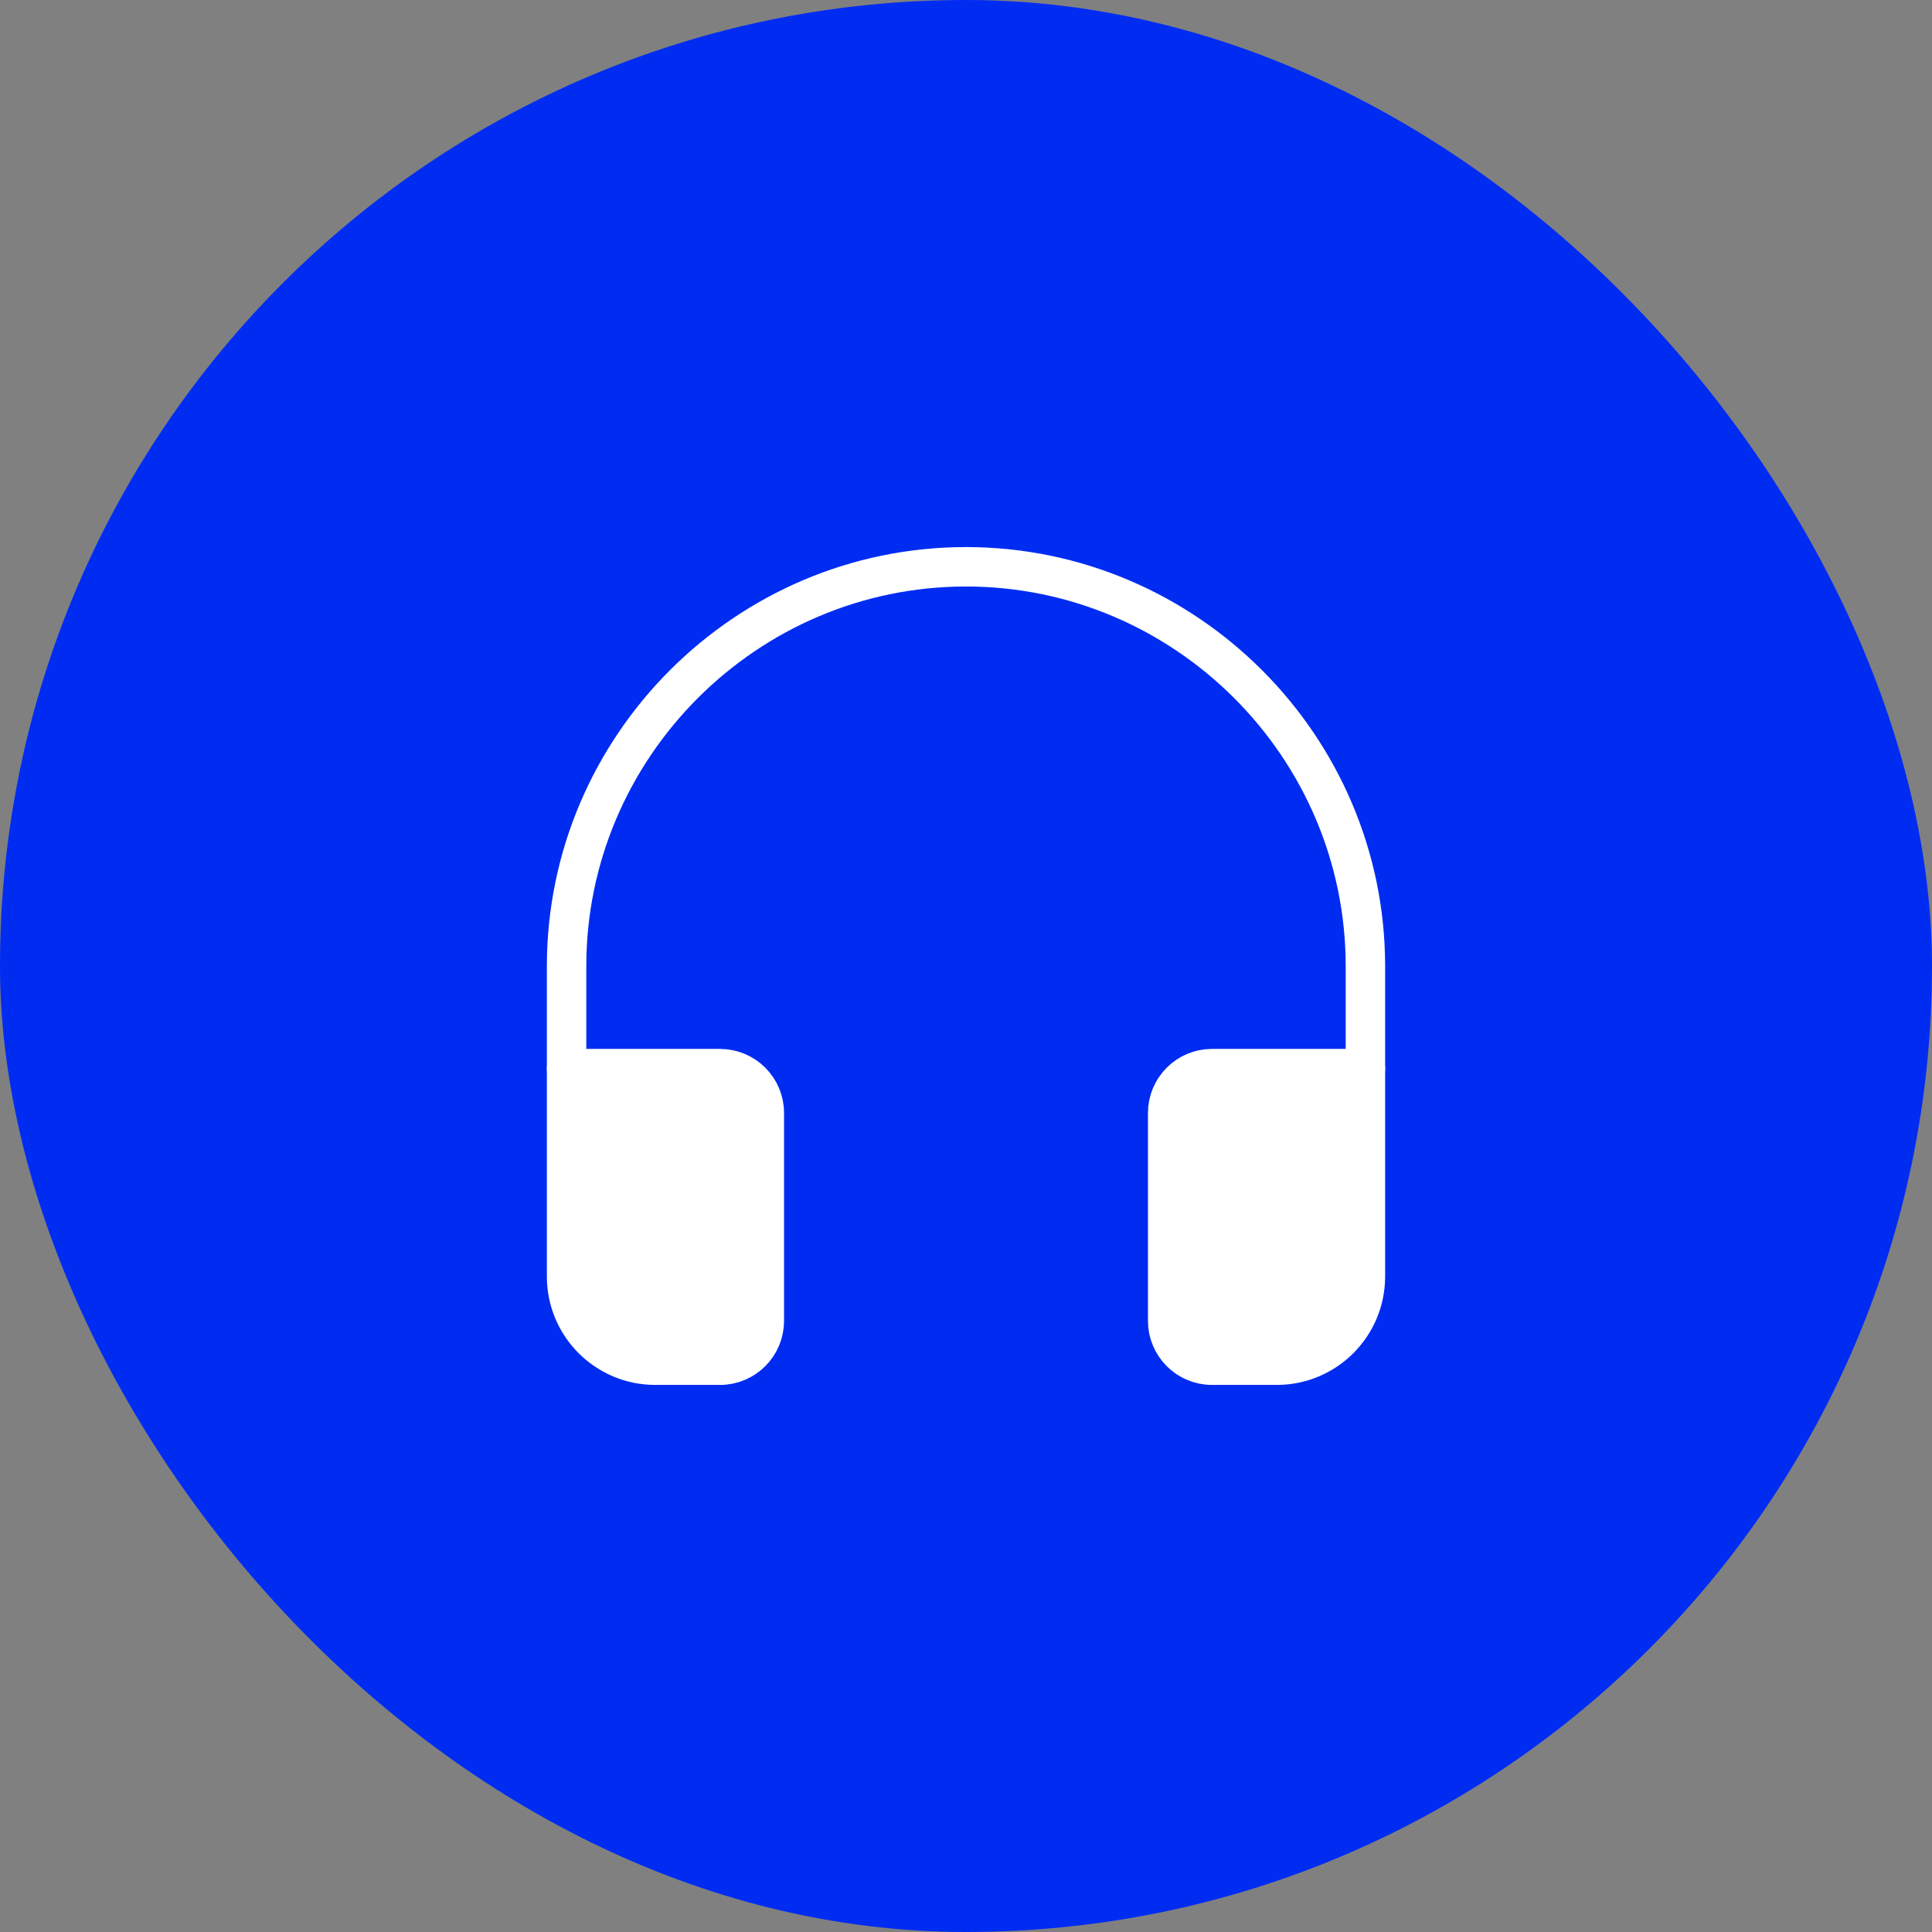 <?xml version="1.0" encoding="UTF-8"?> <svg xmlns="http://www.w3.org/2000/svg" width="49" height="49" viewBox="0 0 49 49" fill="none"><rect x="0" y="0" width="49" height="49" fill="#808080" stroke="none"/><rect width="49" height="49" rx="24.5" fill="#002CF2"></rect><path d="M24.5 14.375V14.375C18.929 14.375 14.37 18.933 14.37 24.505V24.505V27.104" stroke="white" stroke-linecap="round" stroke-linejoin="round"></path><path d="M24.5 14.375V14.375C30.071 14.375 34.63 18.933 34.63 24.505V24.505V27.104" stroke="white" stroke-linecap="round" stroke-linejoin="round"></path><path fill-rule="evenodd" clip-rule="evenodd" d="M30.74 34.625H32.38C33.623 34.625 34.63 33.618 34.63 32.375V27.103H30.74C30.119 27.103 29.615 27.607 29.615 28.228V33.5C29.615 34.121 30.118 34.625 30.74 34.625Z" fill="white" stroke="white" stroke-linecap="round" stroke-linejoin="round"></path><path fill-rule="evenodd" clip-rule="evenodd" d="M18.26 34.625H16.62C15.377 34.625 14.37 33.618 14.37 32.375V27.103H18.26C18.881 27.103 19.385 27.607 19.385 28.228V33.5C19.385 34.121 18.882 34.625 18.26 34.625Z" fill="white" stroke="white" stroke-linecap="round" stroke-linejoin="round"></path></svg> 